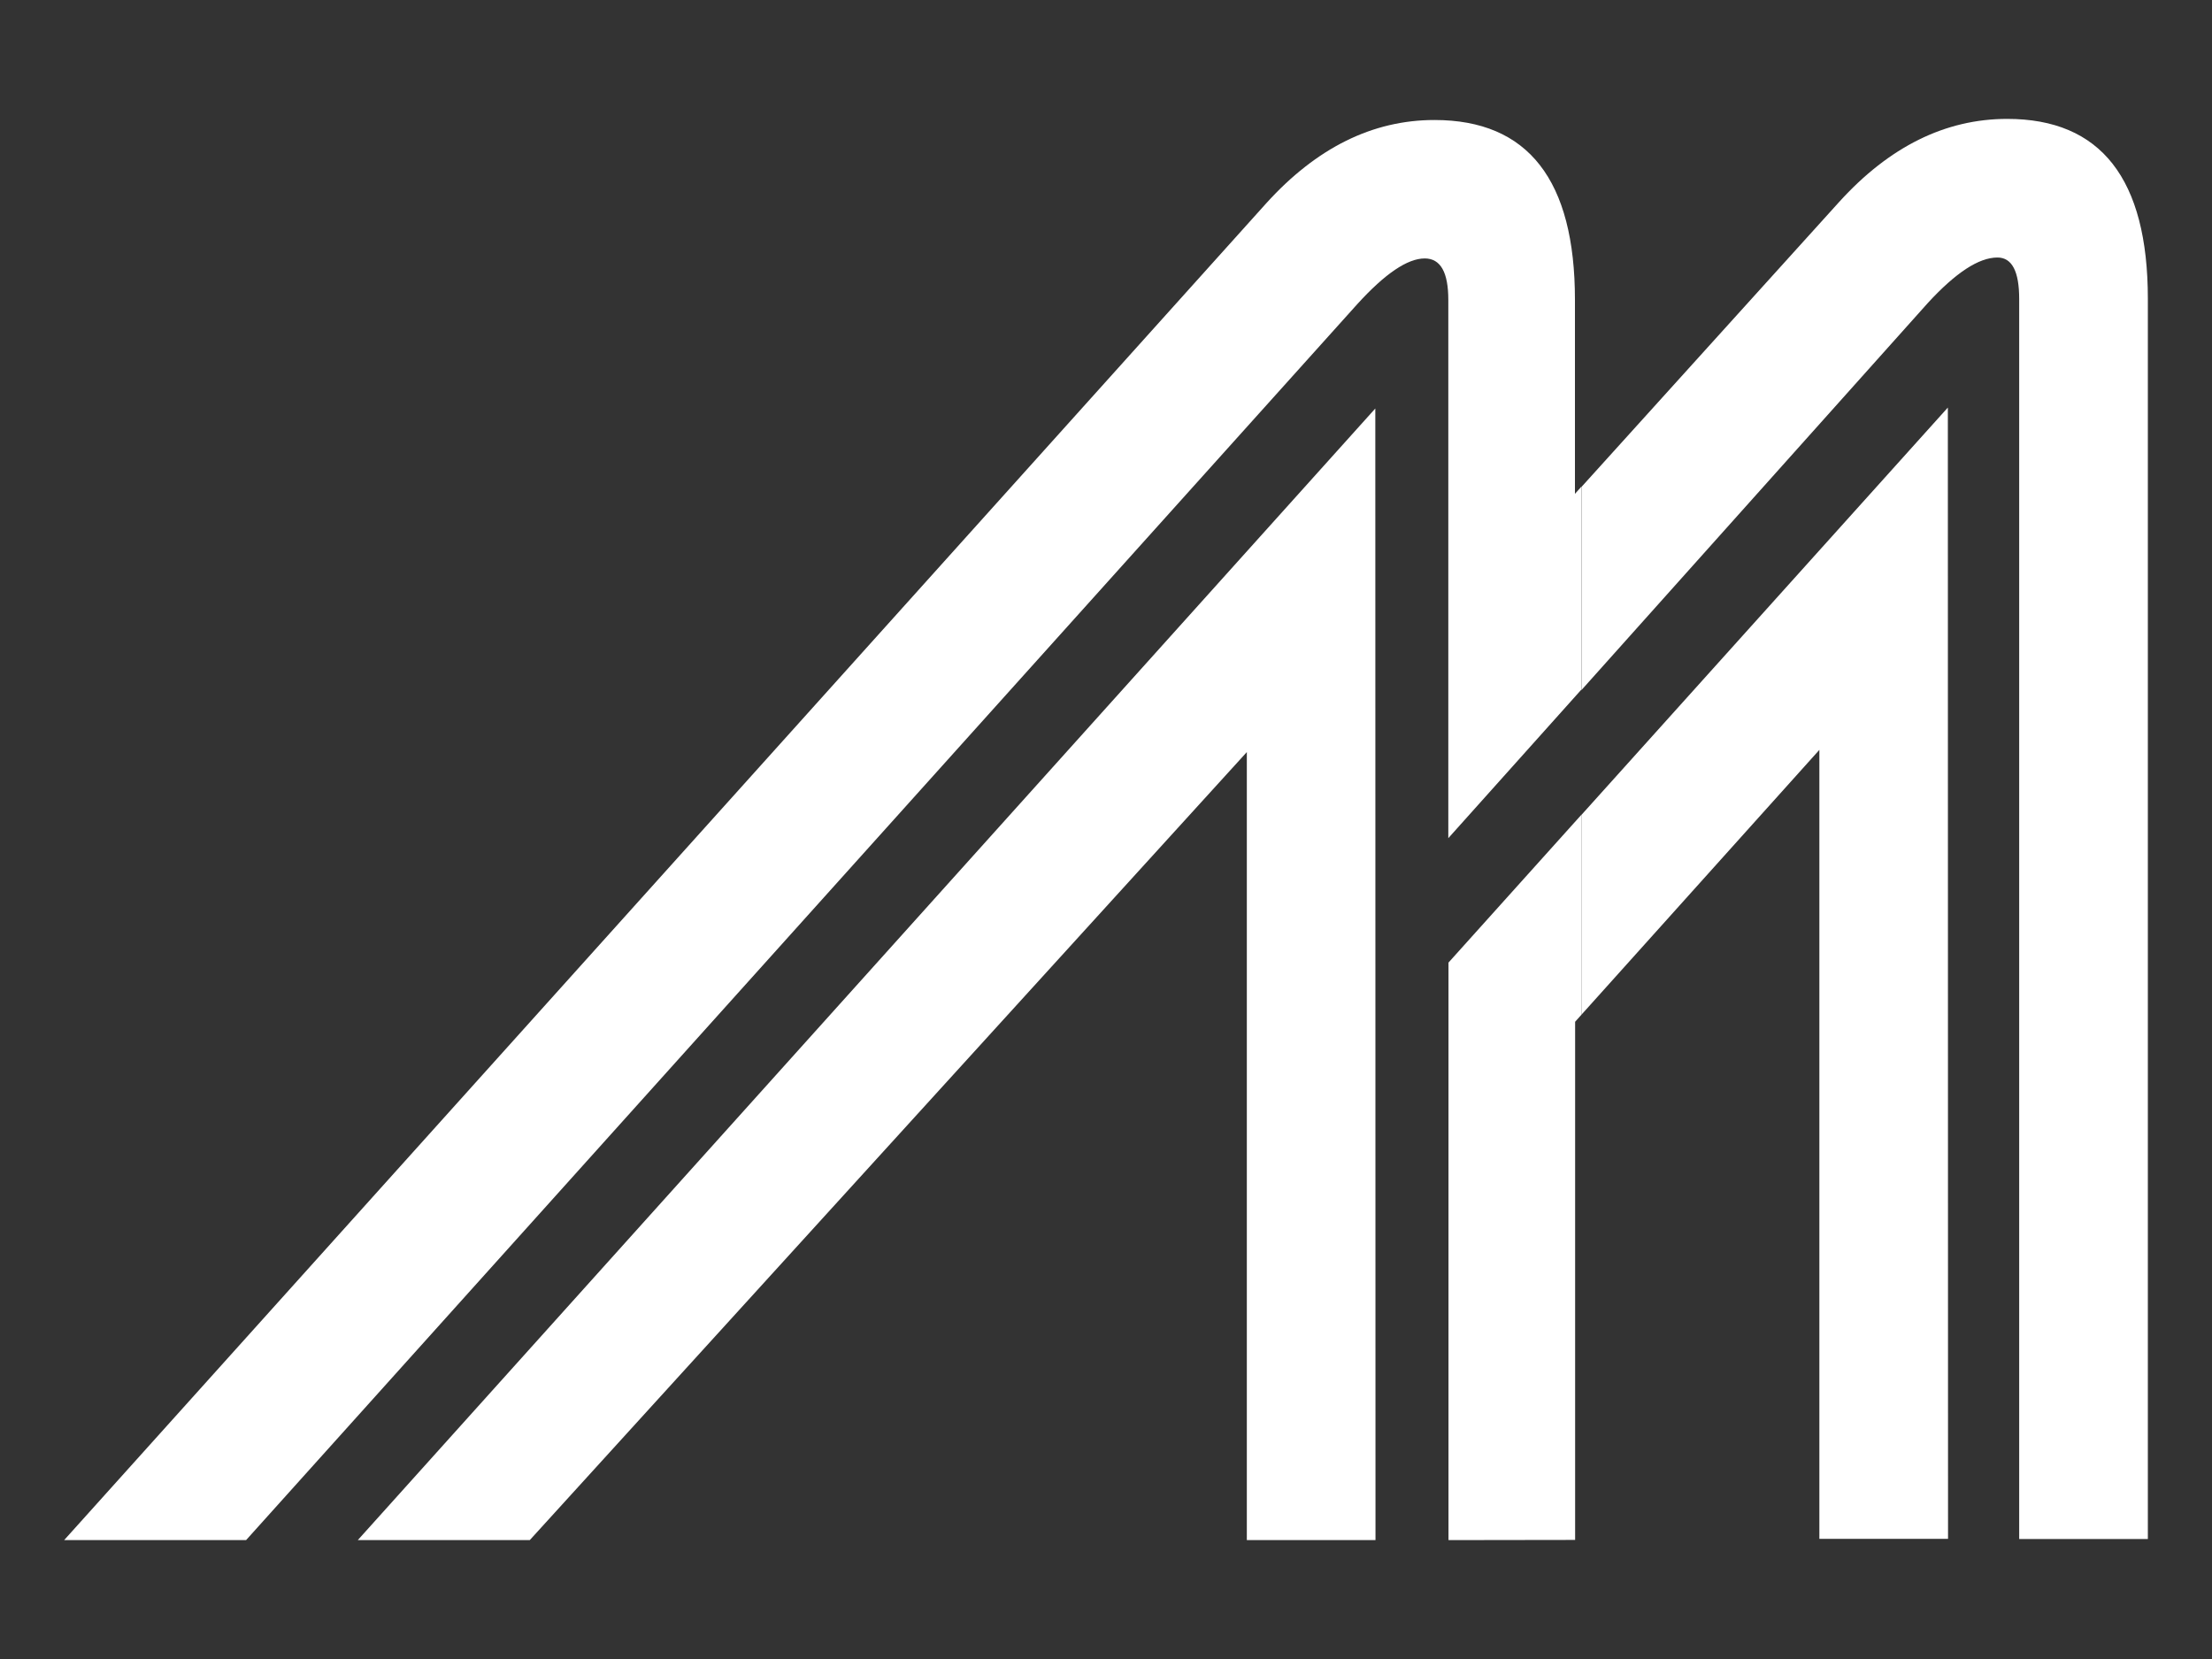 <?xml version="1.0" encoding="UTF-8"?>
<svg id="_圖層_1" data-name="圖層 1" xmlns="http://www.w3.org/2000/svg" viewBox="0 0 120 90">
  <rect x="0" y="0" width="120" height="90" fill="#333333" stroke="none"/>
  <g>
    <path d="m108.89,6.45c-3.36,0-6.4,1.51-9.12,4.51l-13.98,15.46v11.02s18.8-21.01,18.8-21.01c1.51-1.64,2.76-2.46,3.77-2.46.79,0,1.18.75,1.18,2.25v67.27s6.98,0,6.98,0V16.21c0-6.51-2.55-9.76-7.63-9.76Z" style="fill: #fff;"/>
    <polygon points="105.68 83.48 105.67 22.11 85.79 44.21 85.79 55.05 98.7 40.68 98.7 83.48 105.68 83.48" style="fill: #fff;"/>
  </g>
  <g>
    <polygon points="78.58 83.55 85.45 83.54 85.45 55.43 85.79 55.05 85.79 44.2 78.58 52.22 78.58 83.55" style="fill: #fff;"/>
    <polygon points="74.62 83.55 74.61 22.16 19.41 83.55 28.74 83.55 67.64 40.8 67.64 83.55 74.62 83.55" style="fill: #fff;"/>
    <path d="m73.64,16.49c1.5-1.65,2.72-2.47,3.65-2.47.86,0,1.28.75,1.28,2.25v29.2s7.21-8.05,7.21-8.05v-11.01s-.34.38-.34.38v-10.52c0-6.5-2.54-9.76-7.62-9.76-3.36,0-6.4,1.51-9.12,4.51L3.48,83.55h9.87S73.64,16.49,73.64,16.49Z" style="fill: #fff;"/>
  </g>
</svg>
